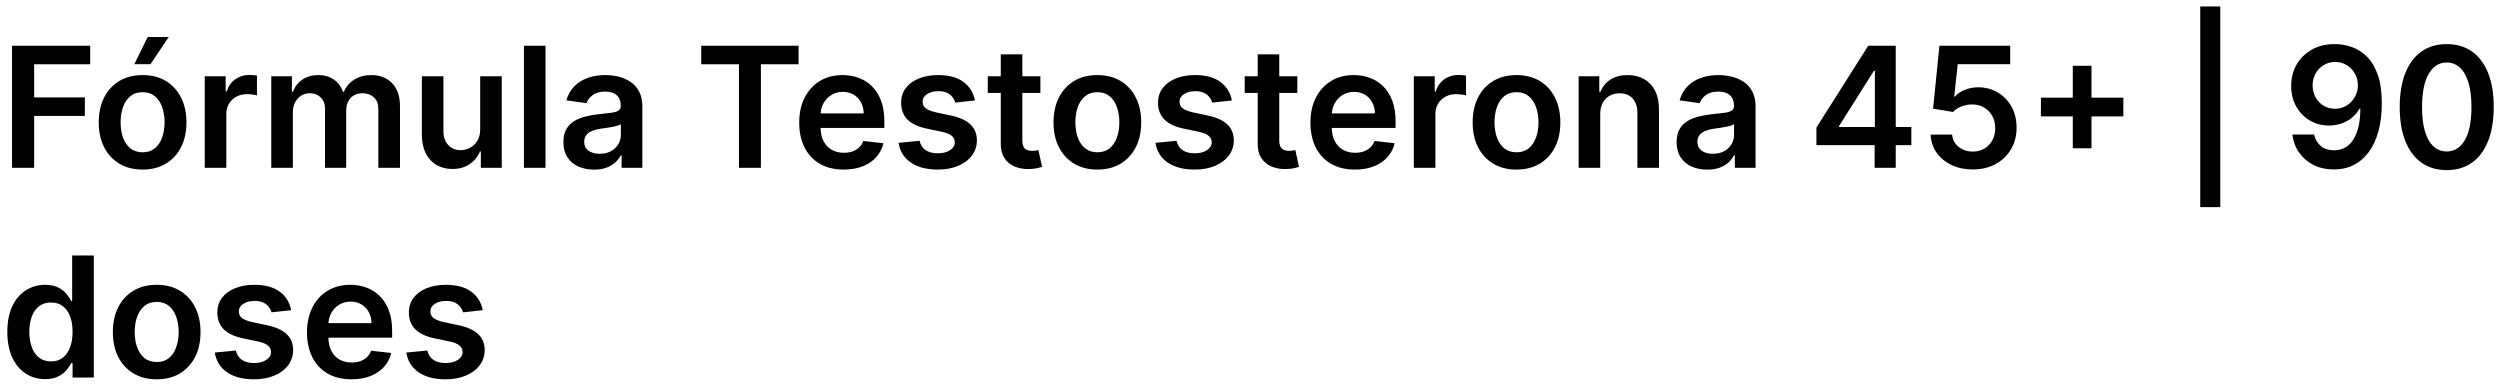 <svg xmlns="http://www.w3.org/2000/svg" width="298" height="46" viewBox="0 0 298 46" fill="none"><path d="M1.435 20V5.455H10.753V7.663H4.07V11.612H10.114V13.821H4.07V20H1.435ZM16.997 20.213C15.932 20.213 15.009 19.979 14.228 19.51C13.446 19.041 12.84 18.385 12.409 17.543C11.983 16.7 11.77 15.715 11.77 14.588C11.77 13.461 11.983 12.474 12.409 11.626C12.84 10.779 13.446 10.121 14.228 9.652C15.009 9.183 15.932 8.949 16.997 8.949C18.063 8.949 18.986 9.183 19.767 9.652C20.549 10.121 21.152 10.779 21.578 11.626C22.009 12.474 22.225 13.461 22.225 14.588C22.225 15.715 22.009 16.7 21.578 17.543C21.152 18.385 20.549 19.041 19.767 19.51C18.986 19.979 18.063 20.213 16.997 20.213ZM17.012 18.153C17.589 18.153 18.072 17.995 18.461 17.678C18.849 17.356 19.138 16.925 19.327 16.385C19.521 15.845 19.618 15.244 19.618 14.581C19.618 13.913 19.521 13.31 19.327 12.77C19.138 12.225 18.849 11.792 18.461 11.47C18.072 11.148 17.589 10.987 17.012 10.987C16.42 10.987 15.927 11.148 15.534 11.47C15.146 11.792 14.855 12.225 14.661 12.77C14.472 13.31 14.377 13.913 14.377 14.581C14.377 15.244 14.472 15.845 14.661 16.385C14.855 16.925 15.146 17.356 15.534 17.678C15.927 17.995 16.42 18.153 17.012 18.153ZM16.01 7.656L17.601 4.411H20.115L17.935 7.656H16.01ZM24.407 20V9.091H26.9V10.909H27.014C27.212 10.279 27.553 9.794 28.036 9.453C28.524 9.107 29.08 8.935 29.705 8.935C29.847 8.935 30.006 8.942 30.181 8.956C30.361 8.965 30.51 8.982 30.629 9.006V11.371C30.52 11.333 30.347 11.3 30.11 11.271C29.878 11.238 29.653 11.222 29.435 11.222C28.967 11.222 28.545 11.323 28.171 11.527C27.802 11.726 27.511 12.003 27.298 12.358C27.084 12.713 26.978 13.123 26.978 13.587V20H24.407ZM32.337 20V9.091H34.794V10.945H34.922C35.149 10.32 35.526 9.832 36.051 9.482C36.577 9.126 37.204 8.949 37.933 8.949C38.672 8.949 39.294 9.129 39.801 9.489C40.312 9.844 40.672 10.329 40.881 10.945H40.994C41.236 10.338 41.643 9.856 42.216 9.496C42.794 9.131 43.478 8.949 44.269 8.949C45.272 8.949 46.091 9.266 46.726 9.901C47.36 10.535 47.678 11.461 47.678 12.678V20H45.099V13.075C45.099 12.398 44.919 11.903 44.56 11.591C44.2 11.274 43.76 11.115 43.239 11.115C42.618 11.115 42.133 11.309 41.783 11.697C41.437 12.081 41.264 12.581 41.264 13.196V20H38.743V12.969C38.743 12.405 38.572 11.956 38.231 11.619C37.895 11.283 37.455 11.115 36.91 11.115C36.541 11.115 36.205 11.21 35.902 11.399C35.599 11.584 35.358 11.847 35.178 12.188C34.998 12.524 34.908 12.917 34.908 13.367V20H32.337ZM57.239 15.412V9.091H59.81V20H57.317V18.061H57.203C56.957 18.672 56.552 19.171 55.989 19.56C55.43 19.948 54.741 20.142 53.922 20.142C53.207 20.142 52.575 19.983 52.026 19.666C51.481 19.344 51.055 18.878 50.748 18.267C50.44 17.651 50.286 16.908 50.286 16.037V9.091H52.857V15.639C52.857 16.331 53.046 16.88 53.425 17.287C53.804 17.694 54.301 17.898 54.916 17.898C55.295 17.898 55.662 17.805 56.017 17.621C56.373 17.436 56.664 17.162 56.891 16.797C57.123 16.428 57.239 15.966 57.239 15.412ZM65.025 5.455V20H62.454V5.455H65.025ZM70.808 20.22C70.117 20.22 69.494 20.097 68.94 19.851C68.391 19.6 67.955 19.231 67.633 18.743C67.316 18.255 67.157 17.654 67.157 16.939C67.157 16.323 67.271 15.814 67.498 15.412C67.725 15.009 68.036 14.688 68.429 14.446C68.822 14.204 69.264 14.022 69.757 13.899C70.254 13.771 70.768 13.679 71.298 13.622C71.937 13.556 72.456 13.497 72.853 13.445C73.251 13.388 73.54 13.303 73.72 13.189C73.904 13.07 73.997 12.888 73.997 12.642V12.599C73.997 12.064 73.838 11.65 73.521 11.357C73.204 11.063 72.747 10.916 72.15 10.916C71.52 10.916 71.021 11.053 70.652 11.328C70.287 11.603 70.041 11.927 69.913 12.301L67.512 11.96C67.702 11.297 68.014 10.743 68.45 10.298C68.885 9.848 69.418 9.512 70.048 9.29C70.678 9.062 71.374 8.949 72.136 8.949C72.662 8.949 73.185 9.01 73.706 9.134C74.226 9.257 74.702 9.46 75.133 9.744C75.564 10.024 75.91 10.405 76.17 10.888C76.435 11.371 76.568 11.974 76.568 12.699V20H74.096V18.501H74.011C73.855 18.805 73.635 19.088 73.35 19.354C73.071 19.614 72.718 19.825 72.292 19.986C71.871 20.142 71.376 20.22 70.808 20.22ZM71.475 18.331C71.992 18.331 72.439 18.229 72.818 18.026C73.197 17.817 73.488 17.543 73.691 17.202C73.9 16.861 74.004 16.489 74.004 16.087V14.801C73.923 14.867 73.786 14.929 73.592 14.986C73.403 15.043 73.189 15.092 72.953 15.135C72.716 15.178 72.482 15.215 72.25 15.249C72.018 15.282 71.816 15.31 71.646 15.334C71.262 15.386 70.919 15.471 70.616 15.589C70.313 15.708 70.074 15.874 69.899 16.087C69.724 16.295 69.636 16.565 69.636 16.896C69.636 17.37 69.809 17.727 70.154 17.969C70.5 18.21 70.941 18.331 71.475 18.331ZM83.588 7.663V5.455H95.194V7.663H90.698V20H88.084V7.663H83.588ZM100.565 20.213C99.471 20.213 98.526 19.986 97.731 19.531C96.94 19.072 96.332 18.423 95.906 17.585C95.479 16.742 95.266 15.751 95.266 14.609C95.266 13.487 95.479 12.502 95.906 11.655C96.336 10.803 96.938 10.14 97.71 9.666C98.481 9.188 99.388 8.949 100.43 8.949C101.102 8.949 101.737 9.058 102.333 9.276C102.934 9.489 103.465 9.82 103.924 10.27C104.388 10.72 104.753 11.293 105.018 11.989C105.283 12.68 105.415 13.504 105.415 14.46V15.249H96.474V13.516H102.951C102.946 13.023 102.84 12.585 102.631 12.202C102.423 11.813 102.132 11.508 101.758 11.286C101.388 11.063 100.958 10.952 100.465 10.952C99.94 10.952 99.478 11.079 99.08 11.335C98.683 11.586 98.372 11.918 98.15 12.329C97.932 12.737 97.821 13.184 97.816 13.672V15.185C97.816 15.819 97.932 16.364 98.164 16.818C98.396 17.268 98.72 17.614 99.137 17.855C99.554 18.092 100.041 18.21 100.6 18.21C100.974 18.21 101.313 18.158 101.616 18.054C101.919 17.945 102.182 17.787 102.404 17.578C102.627 17.37 102.795 17.112 102.908 16.804L105.309 17.074C105.157 17.708 104.869 18.262 104.442 18.736C104.021 19.204 103.481 19.569 102.823 19.829C102.165 20.085 101.412 20.213 100.565 20.213ZM116.213 11.974L113.869 12.23C113.803 11.993 113.687 11.771 113.521 11.562C113.36 11.354 113.142 11.186 112.868 11.058C112.593 10.93 112.257 10.867 111.859 10.867C111.324 10.867 110.874 10.982 110.51 11.214C110.15 11.447 109.972 11.747 109.977 12.117C109.972 12.434 110.088 12.692 110.325 12.891C110.566 13.089 110.964 13.253 111.518 13.381L113.379 13.778C114.411 14.001 115.178 14.354 115.68 14.837C116.187 15.32 116.442 15.952 116.447 16.733C116.442 17.419 116.241 18.026 115.843 18.551C115.45 19.072 114.904 19.479 114.203 19.773C113.502 20.066 112.697 20.213 111.788 20.213C110.453 20.213 109.378 19.934 108.564 19.375C107.749 18.812 107.264 18.028 107.108 17.024L109.615 16.783C109.728 17.275 109.97 17.647 110.339 17.898C110.708 18.149 111.189 18.274 111.781 18.274C112.392 18.274 112.882 18.149 113.251 17.898C113.625 17.647 113.812 17.337 113.812 16.967C113.812 16.655 113.691 16.397 113.45 16.193C113.213 15.99 112.844 15.833 112.342 15.724L110.481 15.334C109.435 15.116 108.661 14.749 108.159 14.233C107.657 13.712 107.408 13.054 107.413 12.258C107.408 11.586 107.591 11.004 107.96 10.511C108.334 10.014 108.852 9.631 109.515 9.361C110.183 9.086 110.952 8.949 111.824 8.949C113.102 8.949 114.108 9.221 114.842 9.766C115.581 10.31 116.038 11.046 116.213 11.974ZM124.015 9.091V11.079H117.743V9.091H124.015ZM119.292 6.477H121.863V16.719C121.863 17.064 121.915 17.329 122.019 17.514C122.128 17.694 122.27 17.817 122.445 17.884C122.62 17.95 122.814 17.983 123.027 17.983C123.188 17.983 123.335 17.971 123.468 17.947C123.605 17.924 123.709 17.902 123.78 17.884L124.213 19.893C124.076 19.941 123.88 19.993 123.624 20.05C123.373 20.107 123.065 20.14 122.701 20.149C122.057 20.168 121.477 20.071 120.961 19.858C120.444 19.64 120.035 19.304 119.732 18.849C119.434 18.395 119.287 17.827 119.292 17.145V6.477ZM130.806 20.213C129.741 20.213 128.817 19.979 128.036 19.51C127.255 19.041 126.649 18.385 126.218 17.543C125.792 16.7 125.579 15.715 125.579 14.588C125.579 13.461 125.792 12.474 126.218 11.626C126.649 10.779 127.255 10.121 128.036 9.652C128.817 9.183 129.741 8.949 130.806 8.949C131.871 8.949 132.795 9.183 133.576 9.652C134.357 10.121 134.961 10.779 135.387 11.626C135.818 12.474 136.033 13.461 136.033 14.588C136.033 15.715 135.818 16.7 135.387 17.543C134.961 18.385 134.357 19.041 133.576 19.51C132.795 19.979 131.871 20.213 130.806 20.213ZM130.82 18.153C131.398 18.153 131.881 17.995 132.269 17.678C132.657 17.356 132.946 16.925 133.136 16.385C133.33 15.845 133.427 15.244 133.427 14.581C133.427 13.913 133.33 13.31 133.136 12.77C132.946 12.225 132.657 11.792 132.269 11.47C131.881 11.148 131.398 10.987 130.82 10.987C130.228 10.987 129.736 11.148 129.343 11.47C128.955 11.792 128.664 12.225 128.469 12.77C128.28 13.31 128.185 13.913 128.185 14.581C128.185 15.244 128.28 15.845 128.469 16.385C128.664 16.925 128.955 17.356 129.343 17.678C129.736 17.995 130.228 18.153 130.82 18.153ZM146.838 11.974L144.494 12.23C144.428 11.993 144.312 11.771 144.146 11.562C143.985 11.354 143.767 11.186 143.493 11.058C143.218 10.93 142.882 10.867 142.484 10.867C141.949 10.867 141.499 10.982 141.135 11.214C140.775 11.447 140.597 11.747 140.602 12.117C140.597 12.434 140.713 12.692 140.95 12.891C141.191 13.089 141.589 13.253 142.143 13.381L144.004 13.778C145.036 14.001 145.803 14.354 146.305 14.837C146.812 15.32 147.067 15.952 147.072 16.733C147.067 17.419 146.866 18.026 146.468 18.551C146.075 19.072 145.529 19.479 144.828 19.773C144.127 20.066 143.322 20.213 142.413 20.213C141.078 20.213 140.003 19.934 139.189 19.375C138.374 18.812 137.889 18.028 137.733 17.024L140.24 16.783C140.353 17.275 140.595 17.647 140.964 17.898C141.333 18.149 141.814 18.274 142.406 18.274C143.017 18.274 143.507 18.149 143.876 17.898C144.25 17.647 144.437 17.337 144.437 16.967C144.437 16.655 144.316 16.397 144.075 16.193C143.838 15.99 143.469 15.833 142.967 15.724L141.106 15.334C140.06 15.116 139.286 14.749 138.784 14.233C138.282 13.712 138.033 13.054 138.038 12.258C138.033 11.586 138.216 11.004 138.585 10.511C138.959 10.014 139.477 9.631 140.14 9.361C140.808 9.086 141.577 8.949 142.449 8.949C143.727 8.949 144.733 9.221 145.467 9.766C146.206 10.31 146.663 11.046 146.838 11.974ZM154.64 9.091V11.079H148.368V9.091H154.64ZM149.917 6.477H152.488V16.719C152.488 17.064 152.54 17.329 152.644 17.514C152.753 17.694 152.895 17.817 153.07 17.884C153.245 17.95 153.439 17.983 153.652 17.983C153.813 17.983 153.96 17.971 154.093 17.947C154.23 17.924 154.334 17.902 154.405 17.884L154.838 19.893C154.701 19.941 154.505 19.993 154.249 20.05C153.998 20.107 153.69 20.14 153.326 20.149C152.682 20.168 152.102 20.071 151.586 19.858C151.069 19.64 150.66 19.304 150.357 18.849C150.059 18.395 149.912 17.827 149.917 17.145V6.477ZM161.502 20.213C160.408 20.213 159.464 19.986 158.668 19.531C157.878 19.072 157.269 18.423 156.843 17.585C156.417 16.742 156.204 15.751 156.204 14.609C156.204 13.487 156.417 12.502 156.843 11.655C157.274 10.803 157.875 10.14 158.647 9.666C159.419 9.188 160.326 8.949 161.367 8.949C162.04 8.949 162.674 9.058 163.271 9.276C163.872 9.489 164.402 9.82 164.862 10.27C165.326 10.72 165.69 11.293 165.955 11.989C166.22 12.68 166.353 13.504 166.353 14.46V15.249H157.411V13.516H163.888C163.884 13.023 163.777 12.585 163.569 12.202C163.361 11.813 163.069 11.508 162.695 11.286C162.326 11.063 161.895 10.952 161.403 10.952C160.877 10.952 160.415 11.079 160.018 11.335C159.62 11.586 159.31 11.918 159.087 12.329C158.87 12.737 158.758 13.184 158.754 13.672V15.185C158.754 15.819 158.87 16.364 159.102 16.818C159.334 17.268 159.658 17.614 160.075 17.855C160.491 18.092 160.979 18.21 161.538 18.21C161.912 18.21 162.25 18.158 162.553 18.054C162.856 17.945 163.119 17.787 163.342 17.578C163.564 17.37 163.732 17.112 163.846 16.804L166.246 17.074C166.095 17.708 165.806 18.262 165.38 18.736C164.959 19.204 164.419 19.569 163.761 19.829C163.103 20.085 162.35 20.213 161.502 20.213ZM168.528 20V9.091H171.021V10.909H171.135C171.333 10.279 171.674 9.794 172.157 9.453C172.645 9.107 173.201 8.935 173.826 8.935C173.968 8.935 174.127 8.942 174.302 8.956C174.482 8.965 174.631 8.982 174.75 9.006V11.371C174.641 11.333 174.468 11.3 174.231 11.271C173.999 11.238 173.774 11.222 173.556 11.222C173.088 11.222 172.666 11.323 172.292 11.527C171.923 11.726 171.632 12.003 171.419 12.358C171.206 12.713 171.099 13.123 171.099 13.587V20H168.528ZM180.767 20.213C179.702 20.213 178.778 19.979 177.997 19.51C177.216 19.041 176.61 18.385 176.179 17.543C175.753 16.7 175.54 15.715 175.54 14.588C175.54 13.461 175.753 12.474 176.179 11.626C176.61 10.779 177.216 10.121 177.997 9.652C178.778 9.183 179.702 8.949 180.767 8.949C181.832 8.949 182.756 9.183 183.537 9.652C184.318 10.121 184.922 10.779 185.348 11.626C185.779 12.474 185.994 13.461 185.994 14.588C185.994 15.715 185.779 16.7 185.348 17.543C184.922 18.385 184.318 19.041 183.537 19.51C182.756 19.979 181.832 20.213 180.767 20.213ZM180.781 18.153C181.359 18.153 181.842 17.995 182.23 17.678C182.618 17.356 182.907 16.925 183.097 16.385C183.291 15.845 183.388 15.244 183.388 14.581C183.388 13.913 183.291 13.31 183.097 12.77C182.907 12.225 182.618 11.792 182.23 11.47C181.842 11.148 181.359 10.987 180.781 10.987C180.189 10.987 179.697 11.148 179.304 11.47C178.916 11.792 178.625 12.225 178.43 12.77C178.241 13.31 178.146 13.913 178.146 14.581C178.146 15.244 178.241 15.845 178.43 16.385C178.625 16.925 178.916 17.356 179.304 17.678C179.697 17.995 180.189 18.153 180.781 18.153ZM190.748 13.608V20H188.176V9.091H190.634V10.945H190.762C191.013 10.334 191.413 9.848 191.962 9.489C192.516 9.129 193.2 8.949 194.015 8.949C194.767 8.949 195.423 9.11 195.982 9.432C196.545 9.754 196.981 10.22 197.289 10.831C197.601 11.442 197.755 12.183 197.75 13.054V20H195.179V13.452C195.179 12.723 194.99 12.152 194.611 11.74C194.237 11.328 193.719 11.122 193.056 11.122C192.606 11.122 192.206 11.222 191.855 11.421C191.51 11.615 191.238 11.896 191.039 12.266C190.845 12.635 190.748 13.082 190.748 13.608ZM203.503 20.22C202.812 20.22 202.189 20.097 201.635 19.851C201.086 19.6 200.65 19.231 200.328 18.743C200.011 18.255 199.853 17.654 199.853 16.939C199.853 16.323 199.966 15.814 200.194 15.412C200.421 15.009 200.731 14.688 201.124 14.446C201.517 14.204 201.96 14.022 202.452 13.899C202.949 13.771 203.463 13.679 203.993 13.622C204.632 13.556 205.151 13.497 205.549 13.445C205.946 13.388 206.235 13.303 206.415 13.189C206.6 13.07 206.692 12.888 206.692 12.642V12.599C206.692 12.064 206.533 11.65 206.216 11.357C205.899 11.063 205.442 10.916 204.846 10.916C204.216 10.916 203.716 11.053 203.347 11.328C202.982 11.603 202.736 11.927 202.608 12.301L200.208 11.96C200.397 11.297 200.71 10.743 201.145 10.298C201.581 9.848 202.114 9.512 202.743 9.29C203.373 9.062 204.069 8.949 204.831 8.949C205.357 8.949 205.88 9.01 206.401 9.134C206.922 9.257 207.398 9.46 207.828 9.744C208.259 10.024 208.605 10.405 208.865 10.888C209.131 11.371 209.263 11.974 209.263 12.699V20H206.792V18.501H206.706C206.55 18.805 206.33 19.088 206.046 19.354C205.766 19.614 205.414 19.825 204.988 19.986C204.566 20.142 204.071 20.22 203.503 20.22ZM204.171 18.331C204.687 18.331 205.134 18.229 205.513 18.026C205.892 17.817 206.183 17.543 206.387 17.202C206.595 16.861 206.699 16.489 206.699 16.087V14.801C206.619 14.867 206.481 14.929 206.287 14.986C206.098 15.043 205.885 15.092 205.648 15.135C205.411 15.178 205.177 15.215 204.945 15.249C204.713 15.282 204.512 15.31 204.341 15.334C203.958 15.386 203.614 15.471 203.311 15.589C203.008 15.708 202.769 15.874 202.594 16.087C202.419 16.295 202.331 16.565 202.331 16.896C202.331 17.37 202.504 17.727 202.85 17.969C203.195 18.21 203.636 18.331 204.171 18.331ZM216.518 17.301V15.206L222.69 5.455H224.437V8.438H223.372L219.217 15.021V15.135H227.832V17.301H216.518ZM223.457 20V16.662L223.485 15.724V5.455H225.971V20H223.457ZM235.158 20.199C234.211 20.199 233.364 20.021 232.615 19.666C231.867 19.306 231.273 18.814 230.833 18.189C230.397 17.564 230.165 16.849 230.137 16.044H232.694C232.741 16.641 232.999 17.128 233.468 17.507C233.936 17.881 234.5 18.068 235.158 18.068C235.674 18.068 236.133 17.95 236.536 17.713C236.938 17.476 237.256 17.147 237.488 16.726C237.72 16.305 237.833 15.824 237.828 15.284C237.833 14.735 237.717 14.247 237.48 13.821C237.244 13.395 236.919 13.061 236.507 12.82C236.096 12.573 235.622 12.45 235.087 12.45C234.651 12.445 234.223 12.526 233.801 12.692C233.38 12.857 233.046 13.075 232.8 13.345L230.421 12.954L231.181 5.455H239.618V7.656H233.361L232.942 11.513H233.027C233.297 11.195 233.678 10.933 234.171 10.724C234.663 10.511 235.203 10.405 235.79 10.405C236.671 10.405 237.457 10.613 238.148 11.03C238.839 11.442 239.384 12.01 239.782 12.734C240.179 13.459 240.378 14.287 240.378 15.22C240.378 16.181 240.156 17.038 239.711 17.791C239.27 18.539 238.657 19.129 237.871 19.56C237.09 19.986 236.185 20.199 235.158 20.199ZM247.076 17.671V7.841H249.306V17.671H247.076ZM243.276 13.871V11.641H253.105V13.871H243.276ZM264.656 0.767V24.688H262.269V0.767H264.656ZM278.354 5.256C279.05 5.26 279.727 5.384 280.385 5.625C281.048 5.862 281.645 6.25 282.175 6.79C282.705 7.325 283.127 8.042 283.439 8.942C283.752 9.841 283.908 10.954 283.908 12.28C283.913 13.53 283.78 14.647 283.51 15.632C283.245 16.612 282.864 17.441 282.367 18.118C281.87 18.795 281.271 19.311 280.57 19.666C279.869 20.021 279.081 20.199 278.205 20.199C277.286 20.199 276.472 20.019 275.762 19.659C275.056 19.299 274.486 18.807 274.05 18.182C273.614 17.557 273.347 16.842 273.248 16.037H275.84C275.972 16.615 276.242 17.074 276.65 17.415C277.061 17.751 277.58 17.919 278.205 17.919C279.213 17.919 279.99 17.481 280.534 16.605C281.079 15.729 281.351 14.512 281.351 12.954H281.252C281.02 13.371 280.719 13.731 280.35 14.034C279.98 14.332 279.561 14.562 279.093 14.723C278.629 14.884 278.136 14.964 277.615 14.964C276.763 14.964 275.996 14.761 275.314 14.354C274.637 13.947 274.1 13.388 273.702 12.678C273.309 11.967 273.11 11.155 273.105 10.242C273.105 9.295 273.323 8.445 273.759 7.692C274.199 6.934 274.812 6.338 275.598 5.902C276.384 5.462 277.303 5.246 278.354 5.256ZM278.361 7.386C277.85 7.386 277.388 7.512 276.976 7.763C276.569 8.009 276.247 8.345 276.01 8.771C275.778 9.193 275.662 9.664 275.662 10.185C275.667 10.701 275.783 11.169 276.01 11.591C276.242 12.012 276.557 12.346 276.955 12.592C277.357 12.838 277.817 12.962 278.333 12.962C278.716 12.962 279.074 12.888 279.405 12.742C279.737 12.595 280.025 12.391 280.272 12.131C280.523 11.866 280.717 11.565 280.854 11.229C280.996 10.893 281.065 10.537 281.06 10.163C281.06 9.666 280.942 9.207 280.705 8.786C280.473 8.364 280.153 8.026 279.746 7.77C279.344 7.514 278.882 7.386 278.361 7.386ZM291.65 20.277C290.48 20.277 289.476 19.981 288.638 19.389C287.805 18.793 287.163 17.933 286.713 16.811C286.268 15.684 286.046 14.328 286.046 12.742C286.051 11.155 286.275 9.806 286.721 8.693C287.17 7.576 287.812 6.723 288.645 6.136C289.483 5.549 290.485 5.256 291.65 5.256C292.814 5.256 293.816 5.549 294.654 6.136C295.492 6.723 296.133 7.576 296.578 8.693C297.028 9.811 297.253 11.16 297.253 12.742C297.253 14.332 297.028 15.691 296.578 16.818C296.133 17.94 295.492 18.797 294.654 19.389C293.82 19.981 292.819 20.277 291.65 20.277ZM291.65 18.054C292.559 18.054 293.276 17.607 293.801 16.712C294.332 15.812 294.597 14.489 294.597 12.742C294.597 11.586 294.476 10.616 294.235 9.83C293.993 9.044 293.652 8.452 293.212 8.054C292.772 7.652 292.251 7.45 291.65 7.45C290.745 7.45 290.03 7.9 289.505 8.8C288.979 9.695 288.714 11.008 288.709 12.742C288.704 13.902 288.82 14.877 289.057 15.668C289.299 16.458 289.64 17.055 290.08 17.457C290.52 17.855 291.043 18.054 291.65 18.054ZM5.369 45.192C4.512 45.192 3.745 44.972 3.068 44.531C2.391 44.091 1.856 43.452 1.463 42.614C1.07 41.776 0.874 40.758 0.874 39.56C0.874 38.347 1.072 37.325 1.47 36.492C1.873 35.653 2.415 35.021 3.097 34.595C3.778 34.164 4.538 33.949 5.376 33.949C6.016 33.949 6.541 34.058 6.953 34.276C7.365 34.489 7.692 34.747 7.933 35.05C8.175 35.348 8.362 35.63 8.494 35.895H8.601V30.454H11.179V45H8.651V43.281H8.494C8.362 43.546 8.17 43.828 7.919 44.126C7.668 44.42 7.337 44.671 6.925 44.879C6.513 45.088 5.994 45.192 5.369 45.192ZM6.087 43.082C6.631 43.082 7.095 42.936 7.479 42.642C7.862 42.344 8.153 41.929 8.352 41.399C8.551 40.869 8.651 40.251 8.651 39.545C8.651 38.84 8.551 38.227 8.352 37.706C8.158 37.185 7.869 36.78 7.486 36.492C7.107 36.203 6.641 36.058 6.087 36.058C5.514 36.058 5.036 36.207 4.652 36.506C4.268 36.804 3.98 37.216 3.786 37.742C3.591 38.267 3.494 38.868 3.494 39.545C3.494 40.227 3.591 40.836 3.786 41.371C3.984 41.901 4.276 42.32 4.659 42.628C5.047 42.931 5.523 43.082 6.087 43.082ZM18.677 45.213C17.612 45.213 16.689 44.979 15.907 44.51C15.126 44.041 14.52 43.385 14.089 42.543C13.663 41.7 13.45 40.715 13.45 39.588C13.45 38.461 13.663 37.474 14.089 36.626C14.52 35.779 15.126 35.121 15.907 34.652C16.689 34.183 17.612 33.949 18.677 33.949C19.742 33.949 20.666 34.183 21.447 34.652C22.228 35.121 22.832 35.779 23.258 36.626C23.689 37.474 23.904 38.461 23.904 39.588C23.904 40.715 23.689 41.7 23.258 42.543C22.832 43.385 22.228 44.041 21.447 44.51C20.666 44.979 19.742 45.213 18.677 45.213ZM18.691 43.153C19.269 43.153 19.752 42.995 20.14 42.678C20.529 42.356 20.817 41.925 21.007 41.385C21.201 40.845 21.298 40.244 21.298 39.581C21.298 38.913 21.201 38.31 21.007 37.77C20.817 37.225 20.529 36.792 20.14 36.47C19.752 36.148 19.269 35.987 18.691 35.987C18.1 35.987 17.607 36.148 17.214 36.47C16.826 36.792 16.535 37.225 16.341 37.77C16.151 38.31 16.056 38.913 16.056 39.581C16.056 40.244 16.151 40.845 16.341 41.385C16.535 41.925 16.826 42.356 17.214 42.678C17.607 42.995 18.1 43.153 18.691 43.153ZM34.709 36.974L32.365 37.23C32.299 36.993 32.183 36.771 32.017 36.562C31.856 36.354 31.638 36.186 31.364 36.058C31.089 35.93 30.753 35.867 30.355 35.867C29.82 35.867 29.37 35.983 29.006 36.215C28.646 36.447 28.468 36.747 28.473 37.117C28.468 37.434 28.584 37.692 28.821 37.891C29.062 38.09 29.46 38.253 30.014 38.381L31.875 38.778C32.907 39.001 33.674 39.354 34.176 39.837C34.683 40.32 34.938 40.952 34.943 41.733C34.938 42.419 34.737 43.026 34.34 43.551C33.947 44.072 33.4 44.479 32.699 44.773C31.998 45.066 31.193 45.213 30.284 45.213C28.949 45.213 27.874 44.934 27.06 44.375C26.245 43.812 25.76 43.028 25.604 42.024L28.111 41.783C28.224 42.275 28.466 42.647 28.835 42.898C29.204 43.149 29.685 43.274 30.277 43.274C30.888 43.274 31.378 43.149 31.747 42.898C32.121 42.647 32.308 42.337 32.308 41.967C32.308 41.655 32.188 41.397 31.946 41.193C31.709 40.99 31.34 40.833 30.838 40.724L28.977 40.334C27.931 40.116 27.157 39.749 26.655 39.233C26.153 38.712 25.904 38.054 25.909 37.258C25.904 36.586 26.087 36.004 26.456 35.511C26.83 35.014 27.349 34.631 28.011 34.361C28.679 34.086 29.448 33.949 30.32 33.949C31.598 33.949 32.604 34.221 33.338 34.766C34.077 35.31 34.534 36.046 34.709 36.974ZM41.893 45.213C40.799 45.213 39.854 44.986 39.059 44.531C38.268 44.072 37.66 43.423 37.234 42.585C36.807 41.742 36.594 40.751 36.594 39.609C36.594 38.487 36.807 37.502 37.234 36.655C37.664 35.803 38.266 35.14 39.038 34.666C39.809 34.188 40.716 33.949 41.758 33.949C42.43 33.949 43.065 34.058 43.661 34.276C44.263 34.489 44.793 34.82 45.252 35.27C45.716 35.72 46.081 36.293 46.346 36.989C46.611 37.68 46.744 38.504 46.744 39.46V40.249H37.802V38.516H44.279C44.274 38.023 44.168 37.585 43.959 37.202C43.751 36.813 43.46 36.508 43.086 36.285C42.717 36.063 42.286 35.952 41.793 35.952C41.268 35.952 40.806 36.08 40.408 36.335C40.011 36.586 39.7 36.918 39.478 37.33C39.26 37.737 39.149 38.184 39.144 38.672V40.185C39.144 40.819 39.26 41.364 39.492 41.818C39.724 42.268 40.048 42.614 40.465 42.855C40.882 43.092 41.37 43.21 41.928 43.21C42.302 43.21 42.641 43.158 42.944 43.054C43.247 42.945 43.51 42.786 43.732 42.578C43.955 42.37 44.123 42.112 44.236 41.804L46.637 42.074C46.486 42.708 46.197 43.262 45.771 43.736C45.349 44.205 44.809 44.569 44.151 44.83C43.493 45.085 42.74 45.213 41.893 45.213ZM57.541 36.974L55.197 37.23C55.131 36.993 55.015 36.771 54.849 36.562C54.688 36.354 54.47 36.186 54.196 36.058C53.921 35.93 53.585 35.867 53.187 35.867C52.652 35.867 52.202 35.983 51.838 36.215C51.478 36.447 51.3 36.747 51.305 37.117C51.3 37.434 51.416 37.692 51.653 37.891C51.895 38.09 52.292 38.253 52.846 38.381L54.707 38.778C55.739 39.001 56.506 39.354 57.008 39.837C57.515 40.32 57.77 40.952 57.775 41.733C57.77 42.419 57.569 43.026 57.172 43.551C56.779 44.072 56.232 44.479 55.531 44.773C54.83 45.066 54.025 45.213 53.116 45.213C51.781 45.213 50.706 44.934 49.892 44.375C49.077 43.812 48.592 43.028 48.436 42.024L50.943 41.783C51.056 42.275 51.298 42.647 51.667 42.898C52.037 43.149 52.517 43.274 53.109 43.274C53.72 43.274 54.21 43.149 54.579 42.898C54.953 42.647 55.14 42.337 55.14 41.967C55.14 41.655 55.02 41.397 54.778 41.193C54.541 40.99 54.172 40.833 53.67 40.724L51.809 40.334C50.763 40.116 49.989 39.749 49.487 39.233C48.985 38.712 48.736 38.054 48.741 37.258C48.736 36.586 48.919 36.004 49.288 35.511C49.662 35.014 50.181 34.631 50.843 34.361C51.511 34.086 52.28 33.949 53.152 33.949C54.43 33.949 55.436 34.221 56.17 34.766C56.909 35.31 57.366 36.046 57.541 36.974Z" fill="black"></path></svg>